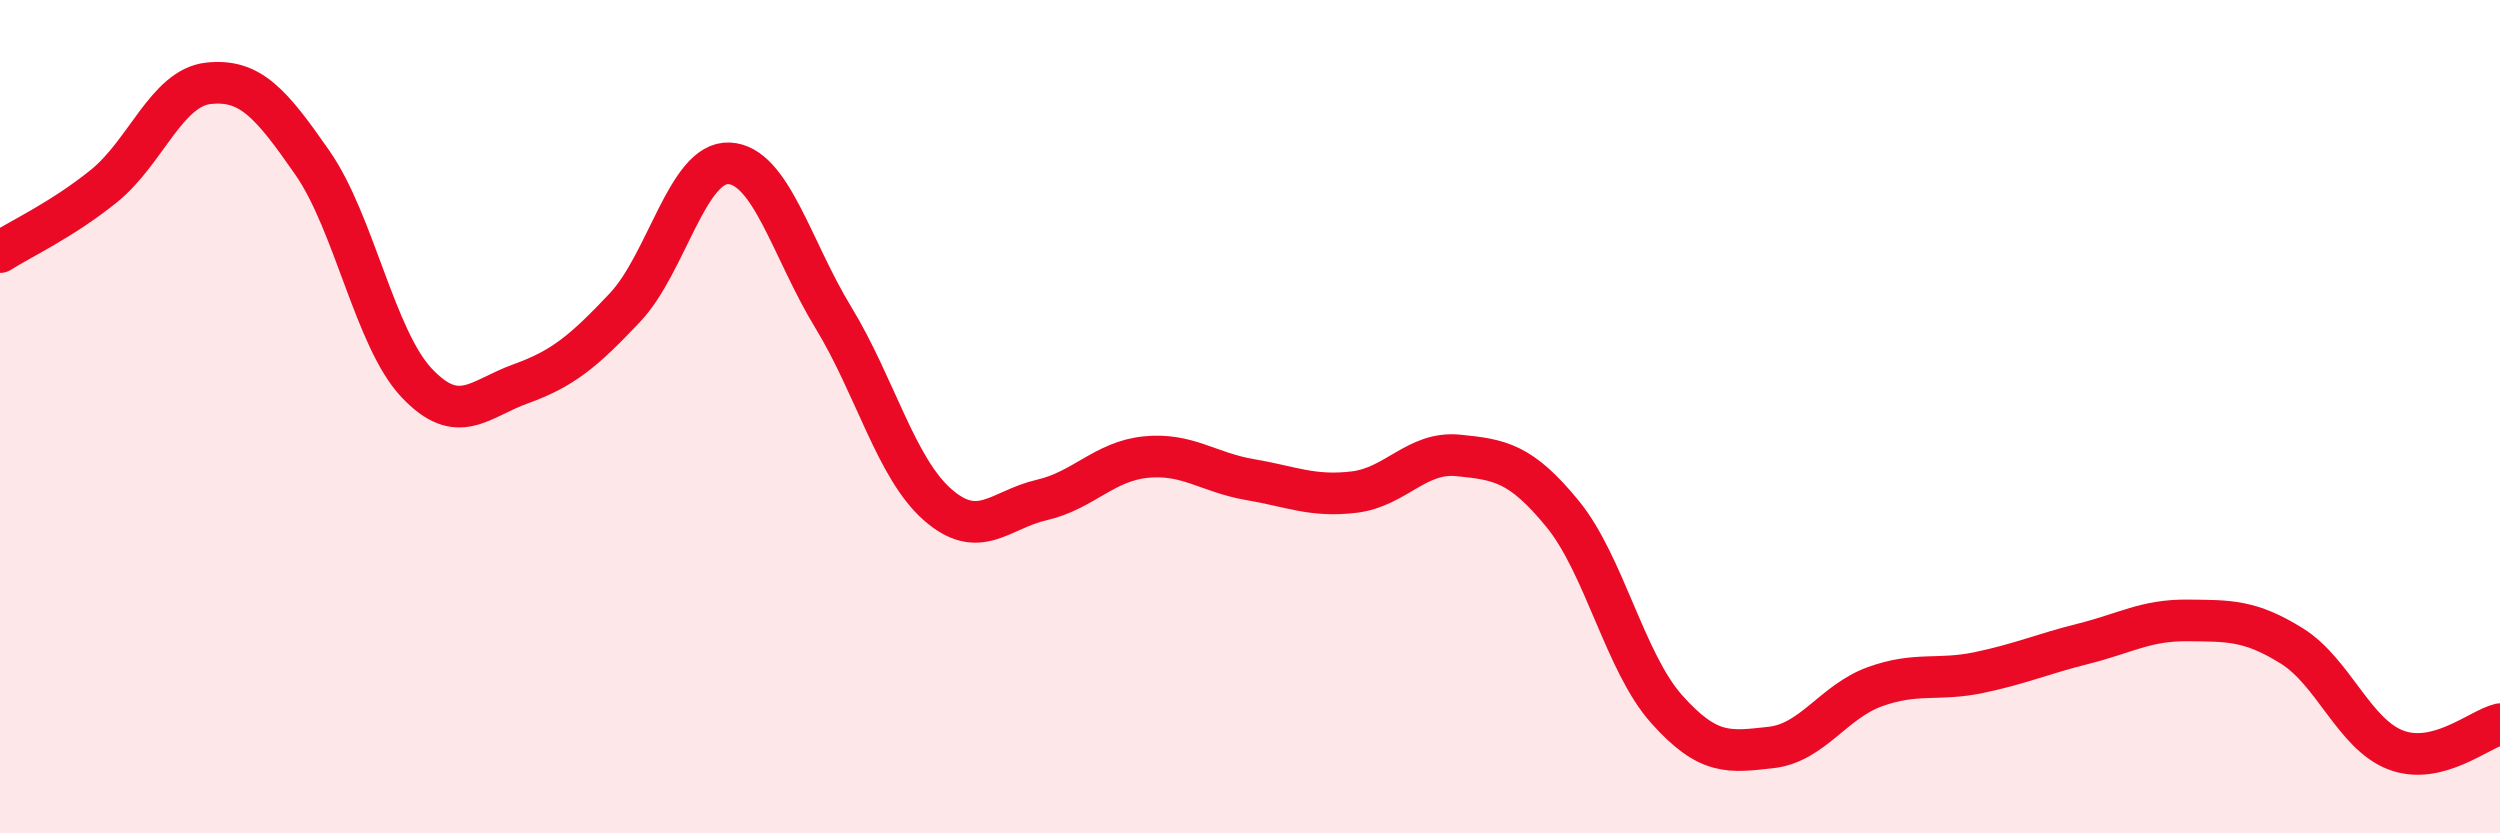 
    <svg width="60" height="20" viewBox="0 0 60 20" xmlns="http://www.w3.org/2000/svg">
      <path
        d="M 0,6.05 C 0.5,5.73 1.5,5.27 2.5,4.46 C 3.5,3.65 4,2.11 5,2 C 6,1.89 6.5,2.47 7.5,3.91 C 8.5,5.35 9,8.13 10,9.19 C 11,10.25 11.5,9.57 12.5,9.21 C 13.5,8.85 14,8.44 15,7.38 C 16,6.32 16.5,3.87 17.5,3.92 C 18.5,3.97 19,5.98 20,7.62 C 21,9.26 21.5,11.23 22.5,12.11 C 23.5,12.99 24,12.23 25,12 C 26,11.77 26.5,11.07 27.5,10.97 C 28.5,10.87 29,11.34 30,11.51 C 31,11.68 31.5,11.93 32.5,11.81 C 33.5,11.69 34,10.83 35,10.93 C 36,11.03 36.5,11.11 37.5,12.33 C 38.5,13.55 39,15.9 40,17.02 C 41,18.14 41.5,18.05 42.5,17.94 C 43.5,17.83 44,16.84 45,16.48 C 46,16.12 46.5,16.35 47.5,16.14 C 48.5,15.93 49,15.7 50,15.45 C 51,15.2 51.5,14.88 52.5,14.89 C 53.5,14.9 54,14.88 55,15.5 C 56,16.12 56.5,17.62 57.5,18 C 58.5,18.38 59.5,17.5 60,17.38L60 20L0 20Z"
        fill="#EB0A25"
        opacity="0.1"
        stroke-linecap="round"
        stroke-linejoin="round"
      />
      <path
        d="M 0,6.05 C 0.5,5.73 1.5,5.27 2.5,4.46 C 3.5,3.65 4,2.11 5,2 C 6,1.89 6.5,2.47 7.5,3.91 C 8.5,5.35 9,8.13 10,9.19 C 11,10.25 11.5,9.57 12.5,9.21 C 13.5,8.85 14,8.44 15,7.38 C 16,6.32 16.5,3.87 17.5,3.92 C 18.5,3.97 19,5.98 20,7.62 C 21,9.26 21.5,11.23 22.5,12.11 C 23.5,12.99 24,12.23 25,12 C 26,11.77 26.5,11.07 27.5,10.97 C 28.5,10.87 29,11.34 30,11.51 C 31,11.68 31.5,11.93 32.5,11.81 C 33.5,11.69 34,10.83 35,10.93 C 36,11.03 36.5,11.11 37.5,12.33 C 38.5,13.55 39,15.9 40,17.02 C 41,18.14 41.5,18.05 42.5,17.94 C 43.5,17.83 44,16.84 45,16.48 C 46,16.12 46.5,16.35 47.5,16.14 C 48.5,15.93 49,15.7 50,15.45 C 51,15.2 51.5,14.88 52.5,14.89 C 53.5,14.9 54,14.88 55,15.5 C 56,16.12 56.5,17.62 57.5,18 C 58.5,18.38 59.5,17.5 60,17.38"
        stroke="#EB0A25"
        stroke-width="1"
        fill="none"
        stroke-linecap="round"
        stroke-linejoin="round"
      />
    </svg>
  